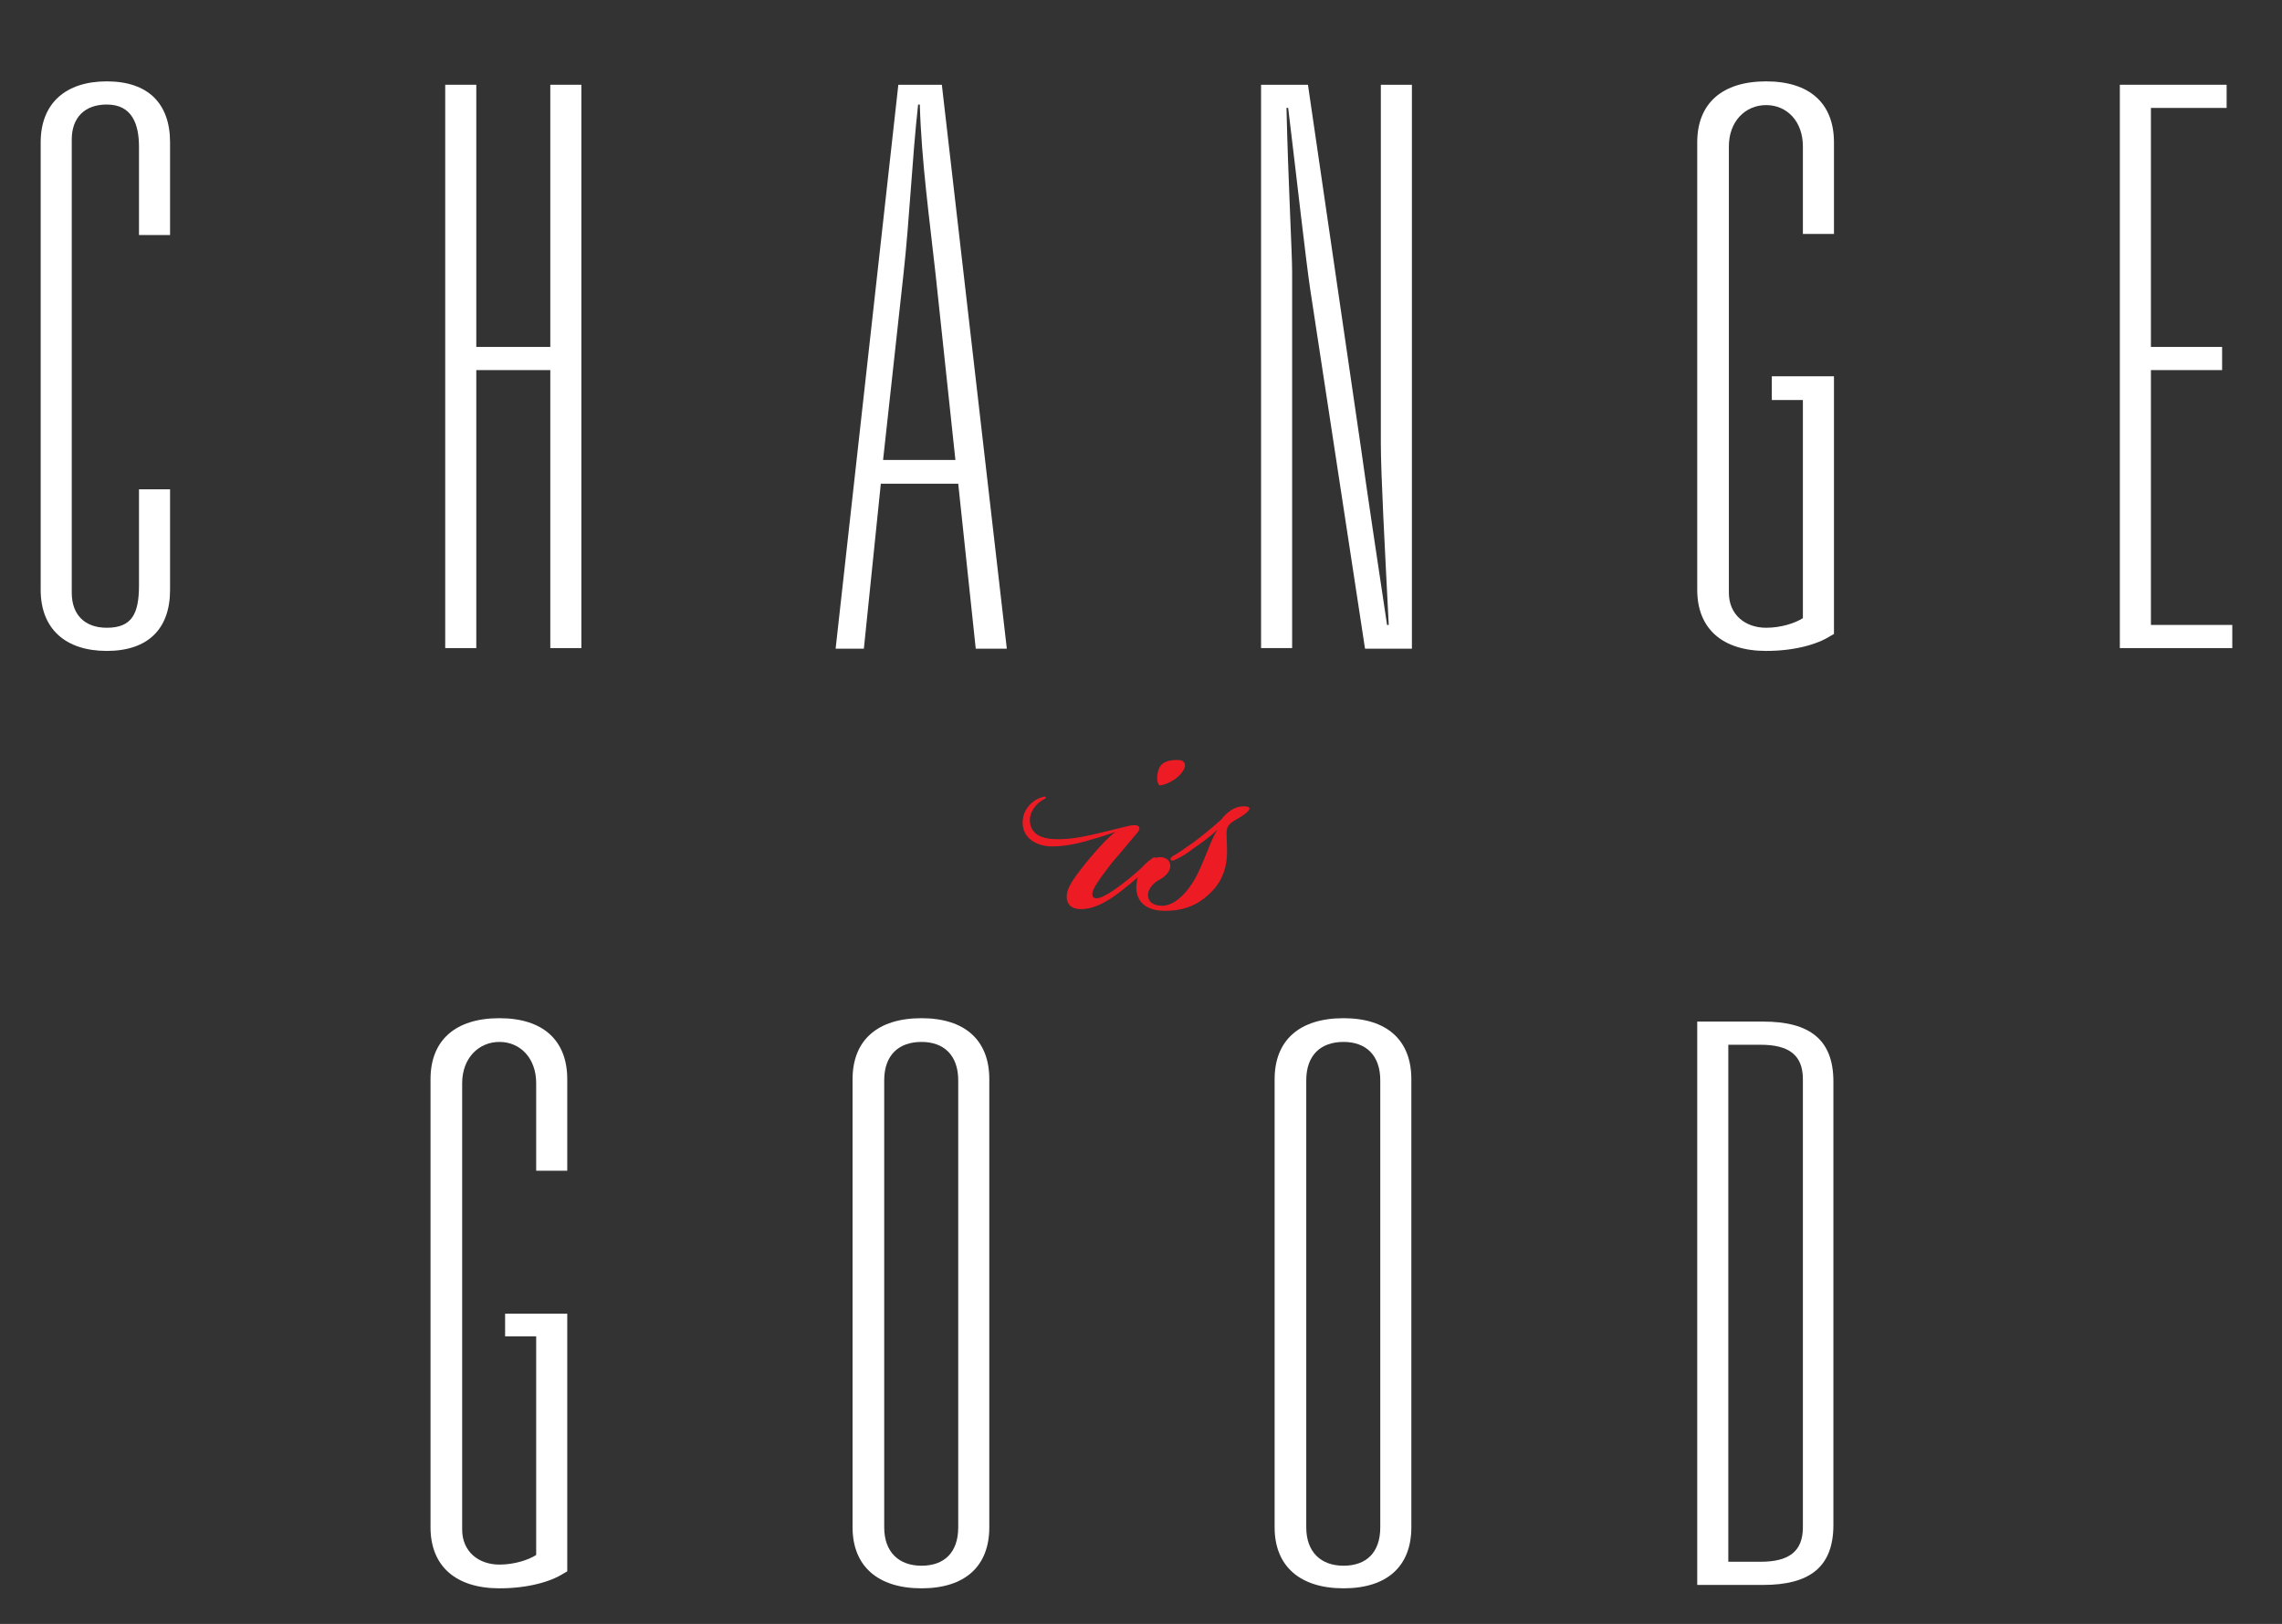 <?xml version="1.0" encoding="utf-8"?>
<svg xmlns="http://www.w3.org/2000/svg" xmlns:xlink="http://www.w3.org/1999/xlink" version="1.1" id="Layer_1" x="0px" y="0px" viewBox="0 0 403.9 287.4" style="enable-background:new 0 0 403.9 287.4;"><rect x="0" y="0" width="403.9" height="287.4" fill="#333333" stroke="none"/> <style type="text/css"> .st0{fill:#FFFFFF;} .st1{fill:#ED1C24;} </style> <path class="st0" d="M7.2,25.2c0-6.9,4.4-10.8,11.7-10.8c7.3,0,11.2,3.9,11.2,10.8v16.4h-5.5V26c0-4-1.2-7.5-5.7-7.5 c-3.9,0-6.2,2.3-6.2,6.2v80.2c0,3.9,2.3,6.2,6.2,6.2c4.4,0,5.7-2.4,5.7-7.5v-17h5.5v17.8c0,6.9-3.9,10.8-11.2,10.8 c-7.3,0-11.7-3.9-11.7-10.8V25.2z"/> <polygon class="st0" points="78.8,15 84.3,15 84.3,61.4 97.4,61.4 97.4,15 102.9,15 102.9,114.7 97.4,114.7 97.4,65.5 84.3,65.5 84.3,114.7 78.8,114.7"/> <path class="st0" d="M169.6,85.6h-13.7l-3,29.2h-5L159,15h7.7l11.5,99.8h-5.5L169.6,85.6z M169.1,81.4l-3.5-32.8 c-1.1-10-2.5-20-2.8-30.1h-0.3c-1.1,10-1.5,20.2-2.6,30.1l-3.6,32.8H169.1z"/> <path class="st0" d="M223.2,15h8.3l9.4,64.4c1.1,7.9,2.8,19.2,4.6,31.2h0.3c-0.7-13.8-1.4-26.7-1.4-32.1V15h5.5v99.8h-8.3l-9.7-63.6 c-0.8-5.4-2.3-18.9-3.9-32.1h-0.3c0.3,13,1,25.7,1,29v66.6h-5.5V15z"/> <path class="st0" d="M313.5,66.6h11.1v45.6l-0.7,0.4c-2.2,1.4-6.2,2.6-11.3,2.6c-7.7,0-12.2-3.9-12.2-10.8V25.2 c0-6.9,4.4-10.8,12.2-10.8c7.7,0,12,3.9,12,10.8v16.2h-5.5V25.9c0-4.4-2.8-7.3-6.5-7.3c-3.7,0-6.6,2.9-6.6,7.3v79 c0,3.9,2.9,6.2,6.6,6.2c2.6,0,5.1-0.8,6.5-1.7V70.8h-5.5V66.6z"/> <polygon class="st0" points="375.2,15 394.1,15 394.1,19.1 380.7,19.1 380.7,61.4 393.3,61.4 393.3,65.5 380.7,65.5 380.7,110.6 395.1,110.6 395.1,114.7 375.2,114.7"/> <path class="st0" d="M89.3,232.5h11.1v45.6l-0.7,0.4c-2.2,1.4-6.2,2.6-11.3,2.6c-7.7,0-12.2-3.9-12.2-10.8V191 c0-6.9,4.4-10.8,12.2-10.8c7.7,0,12,3.9,12,10.8v16.2h-5.5v-15.5c0-4.4-2.8-7.3-6.5-7.3c-3.7,0-6.6,2.9-6.6,7.3v79 c0,3.9,2.9,6.2,6.6,6.2c2.6,0,5.1-0.8,6.5-1.7v-38.7h-5.5V232.5z"/> <path class="st0" d="M175.1,270.3c0,6.9-4.3,10.8-12,10.8c-7.7,0-12.2-3.9-12.2-10.8V191c0-6.9,4.4-10.8,12.2-10.8 c7.7,0,12,3.9,12,10.8V270.3z M169.6,191.2c0-4.4-2.5-6.8-6.5-6.8c-4,0-6.6,2.3-6.6,6.8v79.1c0,4.4,2.6,6.8,6.6,6.8 c4,0,6.5-2.3,6.5-6.8V191.2z"/> <path class="st0" d="M249.8,270.3c0,6.9-4.3,10.8-12,10.8c-7.7,0-12.2-3.9-12.2-10.8V191c0-6.9,4.4-10.8,12.2-10.8 c7.7,0,12,3.9,12,10.8V270.3z M244.3,191.2c0-4.4-2.5-6.8-6.5-6.8s-6.6,2.3-6.6,6.8v79.1c0,4.4,2.6,6.8,6.6,6.8s6.5-2.3,6.5-6.8 V191.2z"/> <path class="st0" d="M300.4,180.8h11.7c8.2,0,12.4,3.2,12.4,10.6v78.5c0,7.5-4.3,10.6-12.4,10.6h-11.7V180.8z M311.6,276.4 c5,0,7.5-1.8,7.5-6.1V191c0-4.3-2.5-6.1-7.5-6.1h-5.7v91.5H311.6z"/> <path class="st1" d="M196.8,152.7c-1.4,1.8-2.5,3.3-3,4.2c-0.5,0.9-0.6,1.5-0.3,1.9c0.4,0.3,1.2,0.2,2-0.3c0.9-0.4,2.3-1.4,3.7-2.5 c1.8-1.4,2.5-2.1,3.9-3.4c0.8-0.7,1.1-1,1.4-0.8c0.3,0.3-0.7,1.1-0.9,1.4c-1,1-3.1,2.9-4.8,4.2c-2,1.6-4.7,3.5-7.5,3.5 c-1.7,0-2.5-0.9-2.5-2.2c0-1.1,0.6-2.2,1.3-3.2c1.2-1.8,5.4-7,7.4-8.3c-0.8,0.3-2.6,0.9-4.4,1.4c-2.2,0.7-4.7,1.2-6.9,1.2 c-2.5,0-5.2-1.3-5.2-4.2c0-2.6,2-4.1,3.4-4.5c0.3-0.1,0.6-0.2,0.7,0c0.1,0.2-0.3,0.3-0.6,0.5c-0.9,0.5-2.4,2-2.2,3.9 c0.2,2.2,2.2,2.9,4.1,3c2.3,0.1,4.3-0.2,6.6-0.7c3.5-0.8,6.1-1.5,7.1-1.7c1.7-0.3,2,0.5,1,1.5C199.7,149.3,198.5,150.7,196.8,152.7 M205.1,136.1c0.5-1.3,1.8-1.6,3.4-1.6c1.2,0,1.7,0.9,0.7,2.2c-1,1.4-3.1,2.3-4,2.3C204.7,138.5,204.7,137.2,205.1,136.1"/> <path class="st1" d="M208.1,152.1c-0.3,0.2-0.7,0.3-0.9,0.1c-0.1-0.3,0-0.4,0.4-0.7c0.9-0.5,2.2-1.4,3.6-2.4c1.5-1.1,3.1-2.4,5-4.1 c0.2-0.3,0.8-1,1.4-1.4c0.9-0.7,1.9-0.9,2.5-0.9c2,0,0.7,1.1-0.4,1.8c-0.8,0.5-1.6,0.9-2,1.3c-0.7,0.7-0.6,1.4-0.6,2.3 c0.1,2.4,0.3,4.6-0.8,7c-0.5,1.2-1.4,2.4-2.7,3.5c-2.3,2-4.8,2.6-7.4,2.6c-4.4,0-5.4-2.7-5-5.1c0.3-2.5,2.3-4.5,4.3-4.4 c1.2,0.1,1.8,0.9,1.6,1.9c-0.2,0.8-0.8,1.5-1.9,2.1c-0.8,0.4-1.9,1.4-2,2.5c-0.1,1.4,0.9,2.1,2.5,2.1c1.7,0,3.8-1.4,5.7-4.6 c1.5-2.5,3.1-7.6,4-8.7v-0.1c-0.9,0.9-2.6,2.2-4.1,3.2C210.2,151,208.8,151.8,208.1,152.1"/> </svg>